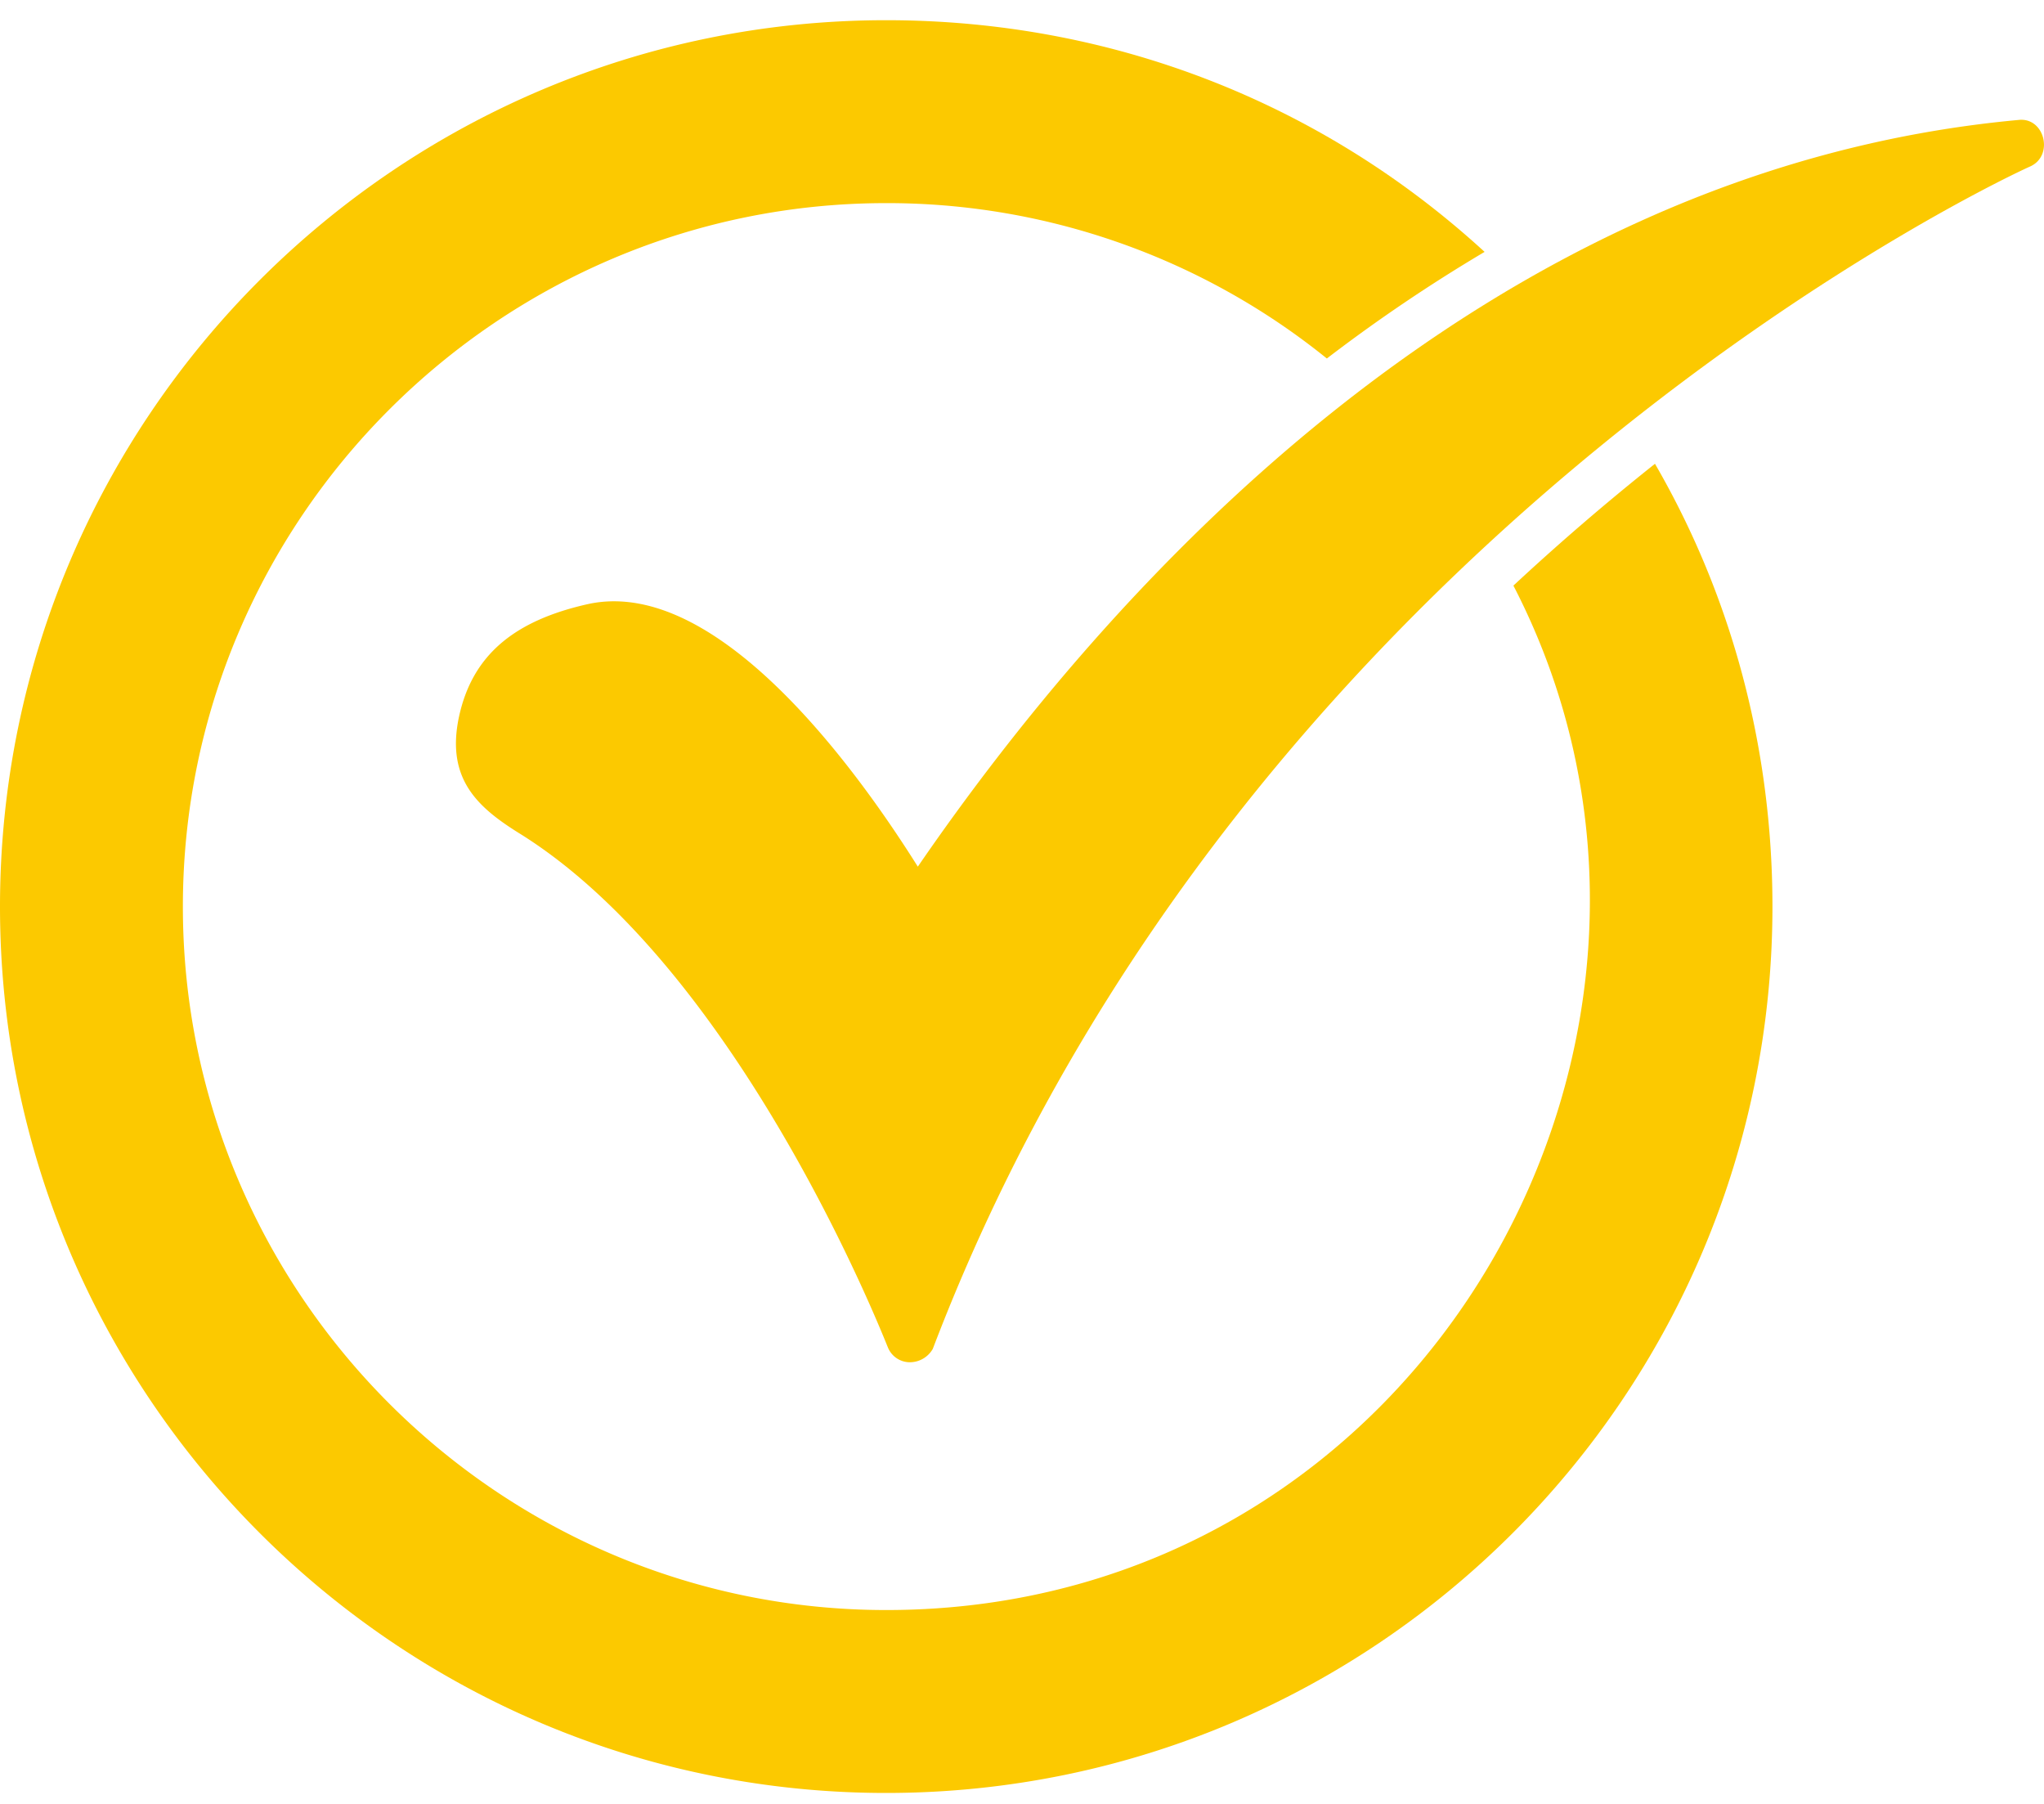 <svg width="34" height="30" fill="none" xmlns="http://www.w3.org/2000/svg"><path fill-rule="evenodd" clip-rule="evenodd" d="M14.741 29.818C6.61 29.818 0 23.208 0 15.077S6.61.336 14.741.336c3.729 0 7.228 1.354 9.954 3.853a26.792 26.792 0 0 0-2.624 1.773 11.638 11.638 0 0 0-7.33-2.584c-6.444 0-11.699 5.255-11.699 11.699s5.255 11.699 11.7 11.699c8.965 0 14.289-9.585 10.432-17.037a40.32 40.32 0 0 1 2.355-2.026c1.29 2.228 1.954 4.755 1.954 7.364 0 8.131-6.61 14.741-14.742 14.741z" fill="#FCC900"/><path fill-rule="evenodd" clip-rule="evenodd" d="M15.128 22.655a.394.394 0 0 1-.36-.25c-.027-.055-2.405-6.194-6.084-8.518-.719-.442-1.272-.912-1.05-1.963.22-1.024.912-1.604 2.157-1.88 2.212-.471 4.59 2.958 5.476 4.369 3.097-4.508 9.292-11.588 18.308-12.418.435-.051.596.594.194.774-.138.056-13.026 5.947-18.253 19.664a.441.441 0 0 1-.388.222z" fill="#FCC900"/></svg>